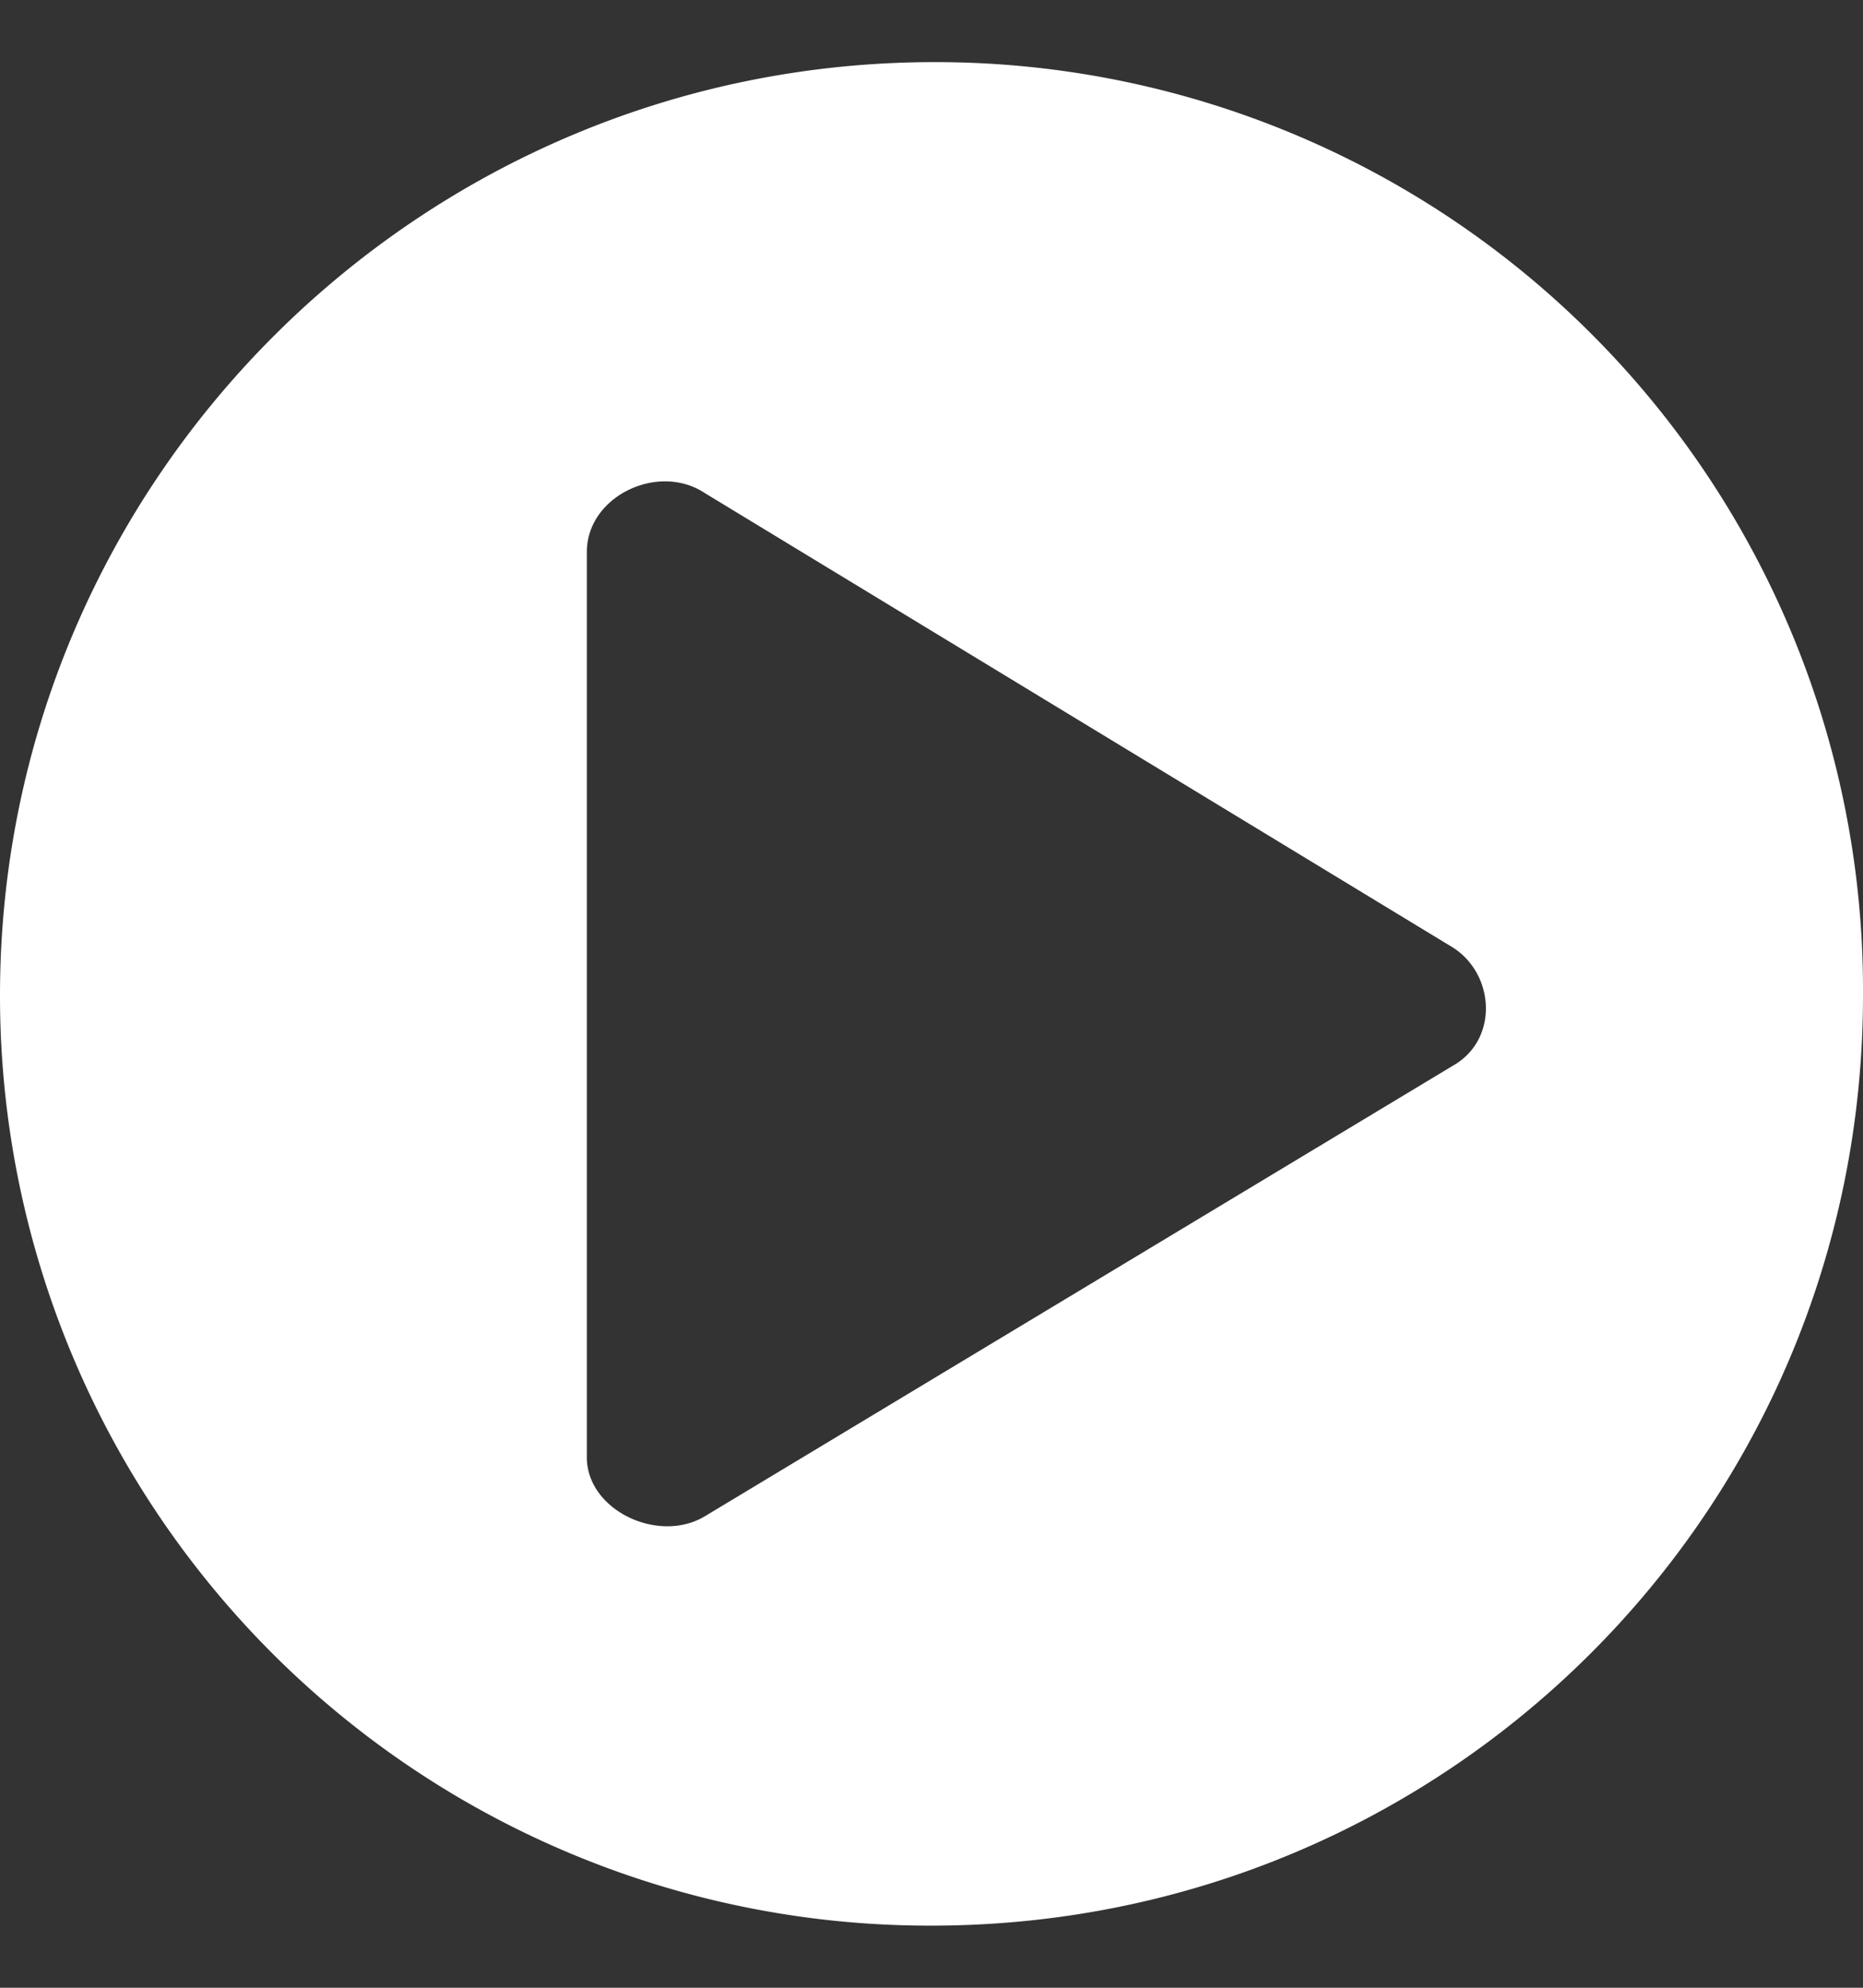 <svg width="15" height="16" viewBox="0 0 15 16" xmlns="http://www.w3.org/2000/svg"><rect x="0" y="0" width="15" height="16" fill="#333333" stroke="none"/><path d="M7.525.5C3.375.5 0 3.87 0 8.012A7.484 7.484 0 0 0 7.5 15.5c4.15 0 7.5-3.344 7.5-7.488A7.468 7.468 0 0 0 7.525.5zm4.2 8.062-6.05 3.643c-.375.225-.95-.05-.95-.474V4.443c0-.449.575-.723.95-.474l6 3.644c.35.2.4.724.05.949z" fill="#FFF"/></svg>